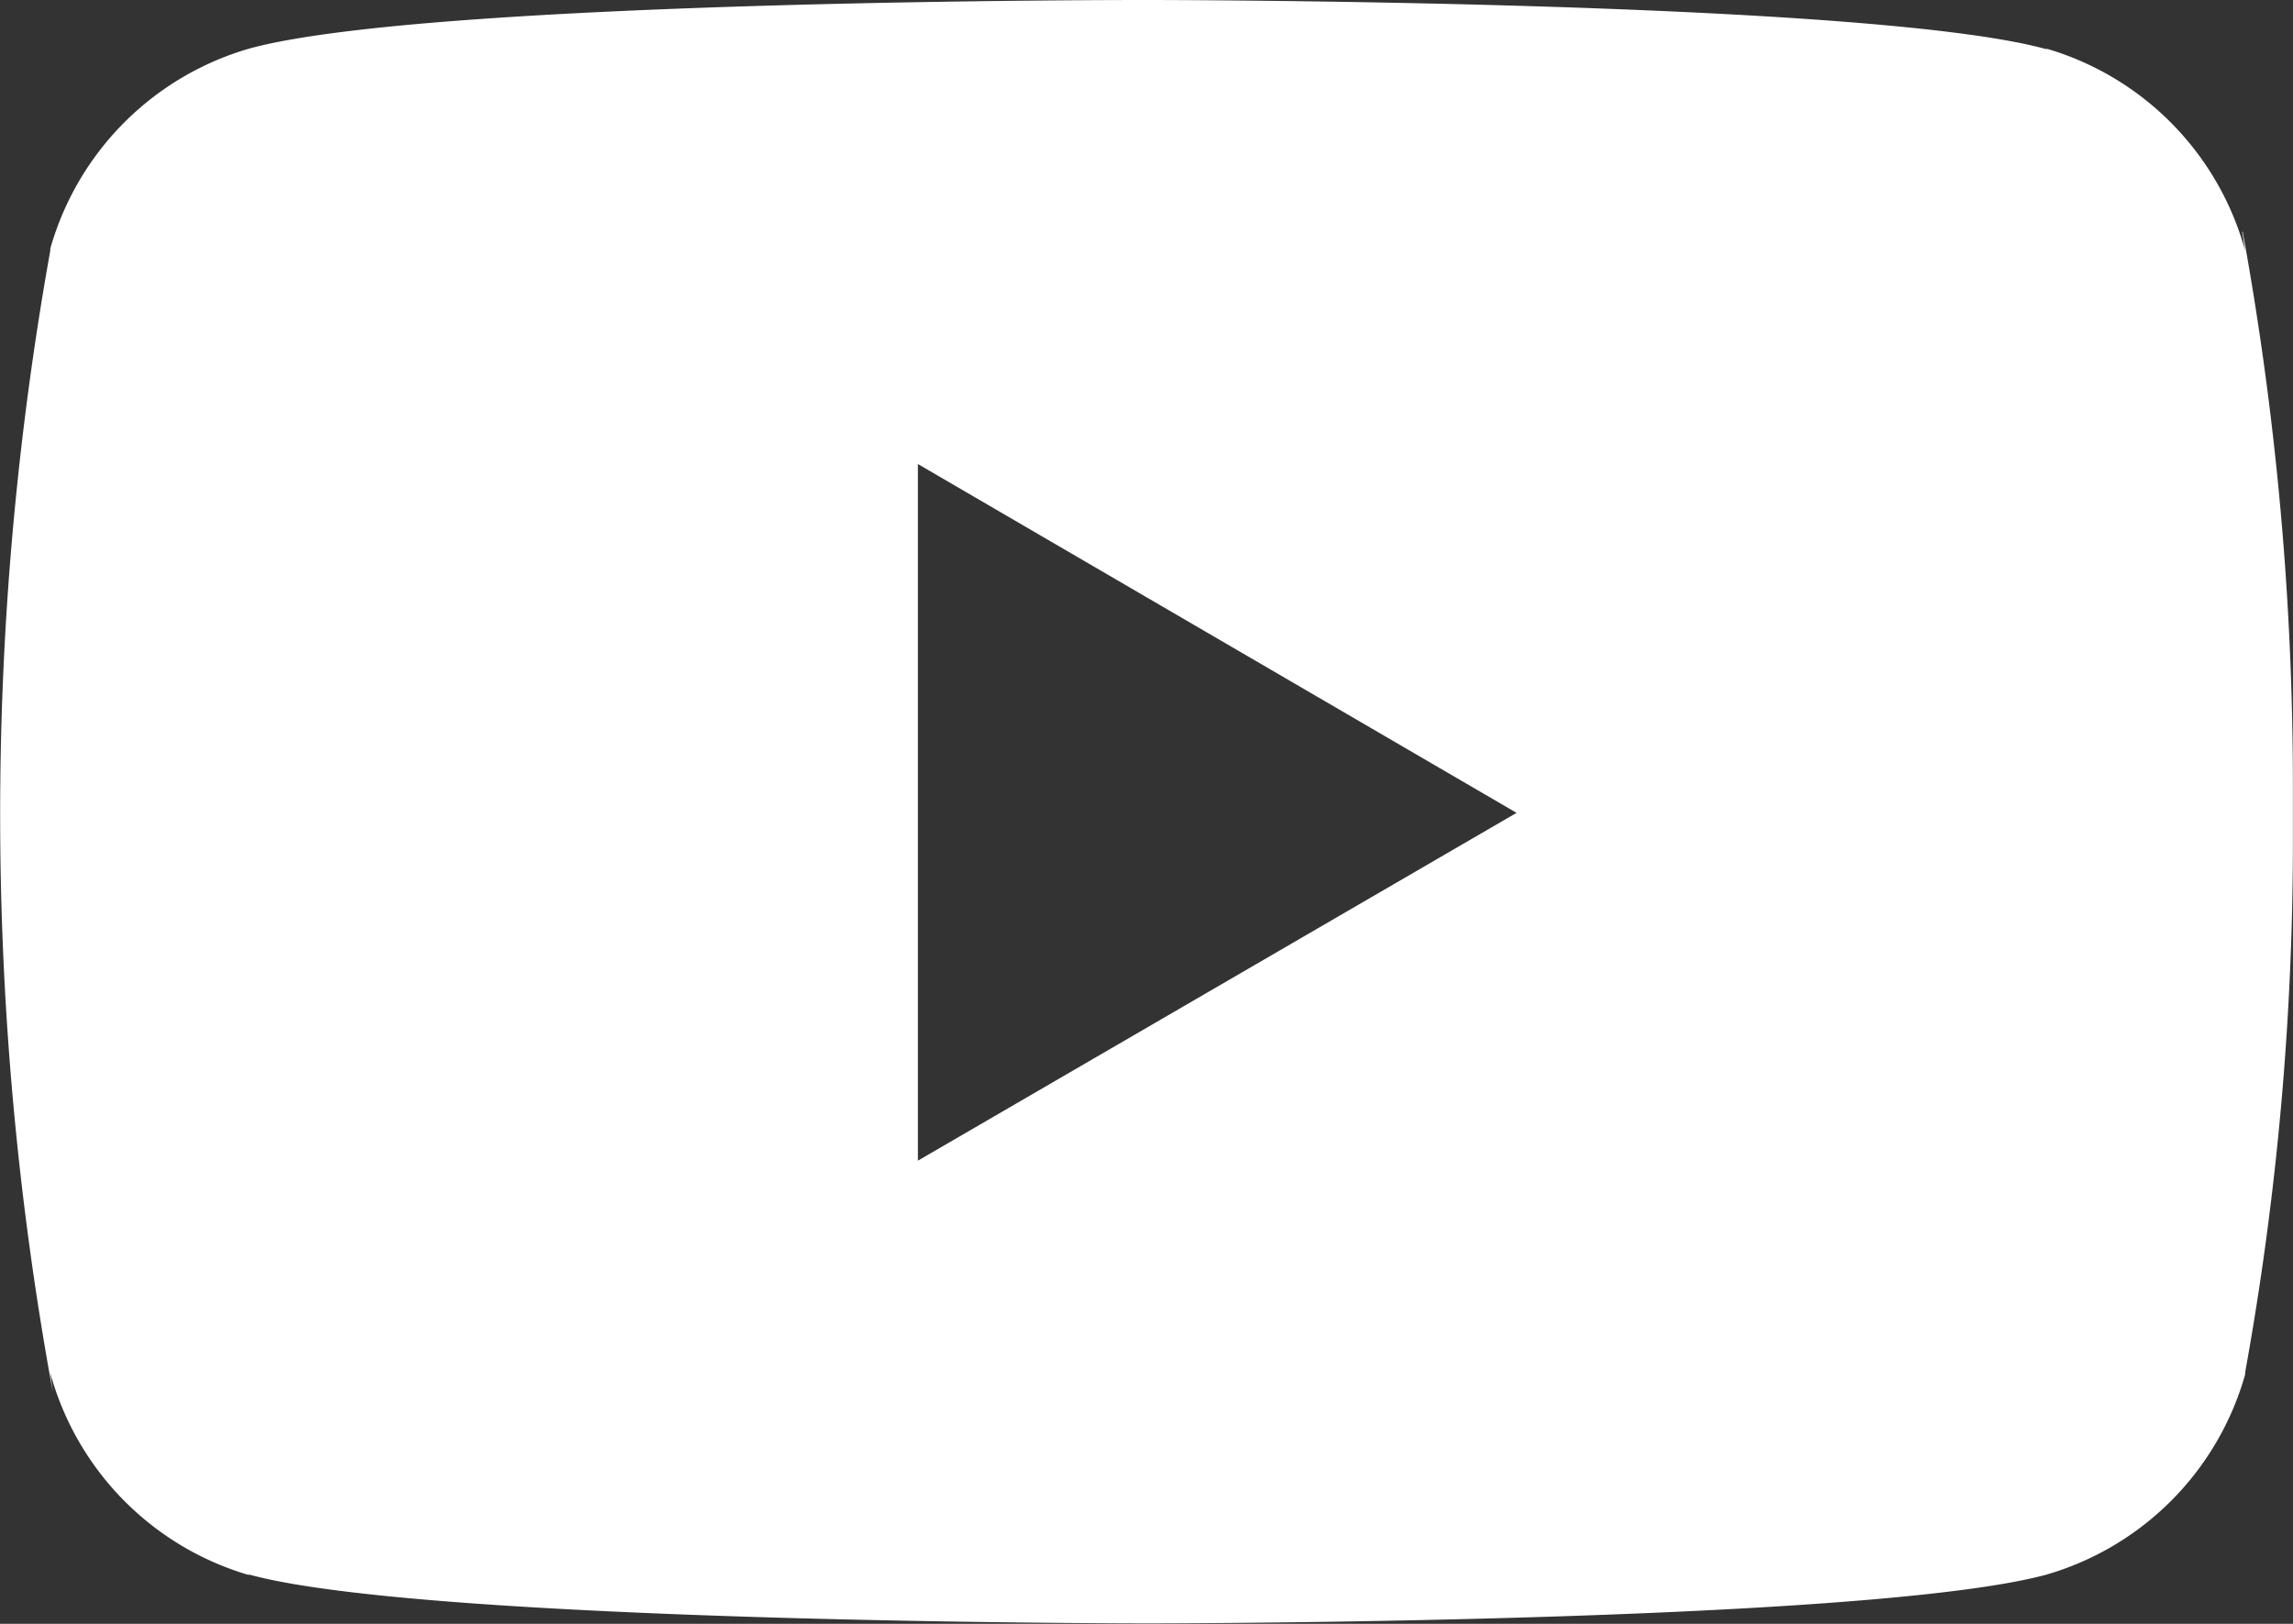 <svg id="youtube" xmlns="http://www.w3.org/2000/svg" width="22.805" height="16.153" viewBox="0 0 22.805 16.153">
  <rect x="0" y="0" width="22.805" height="16.153" fill="#333333" stroke="none"/>
  <defs>
    <style>
      .cls-1 {
        fill: #fff;
      }
    </style>
  </defs>
  <path id="youtube-2" data-name="youtube" class="cls-1" d="M22.3,5.808l.029.186a2.891,2.891,0,0,0-1.965-2.007l-.02,0C18.566,3.5,11.412,3.5,11.412,3.5s-7.136-.01-8.932.483A2.892,2.892,0,0,0,.5,5.974l0,.02A31.787,31.787,0,0,0,.525,17.346L.5,17.158a2.891,2.891,0,0,0,1.965,2.007l.02,0c1.776.484,8.932.484,8.932.484s7.135,0,8.932-.484a2.892,2.892,0,0,0,1.98-1.992l0-.02a29.708,29.708,0,0,0,.475-5.367c0-.069,0-.14,0-.21s0-.142,0-.219a30.649,30.649,0,0,0-.5-5.555ZM9.129,15.046V8.116l5.954,3.47Z" transform="translate(0 -3.5)"/>
</svg>
